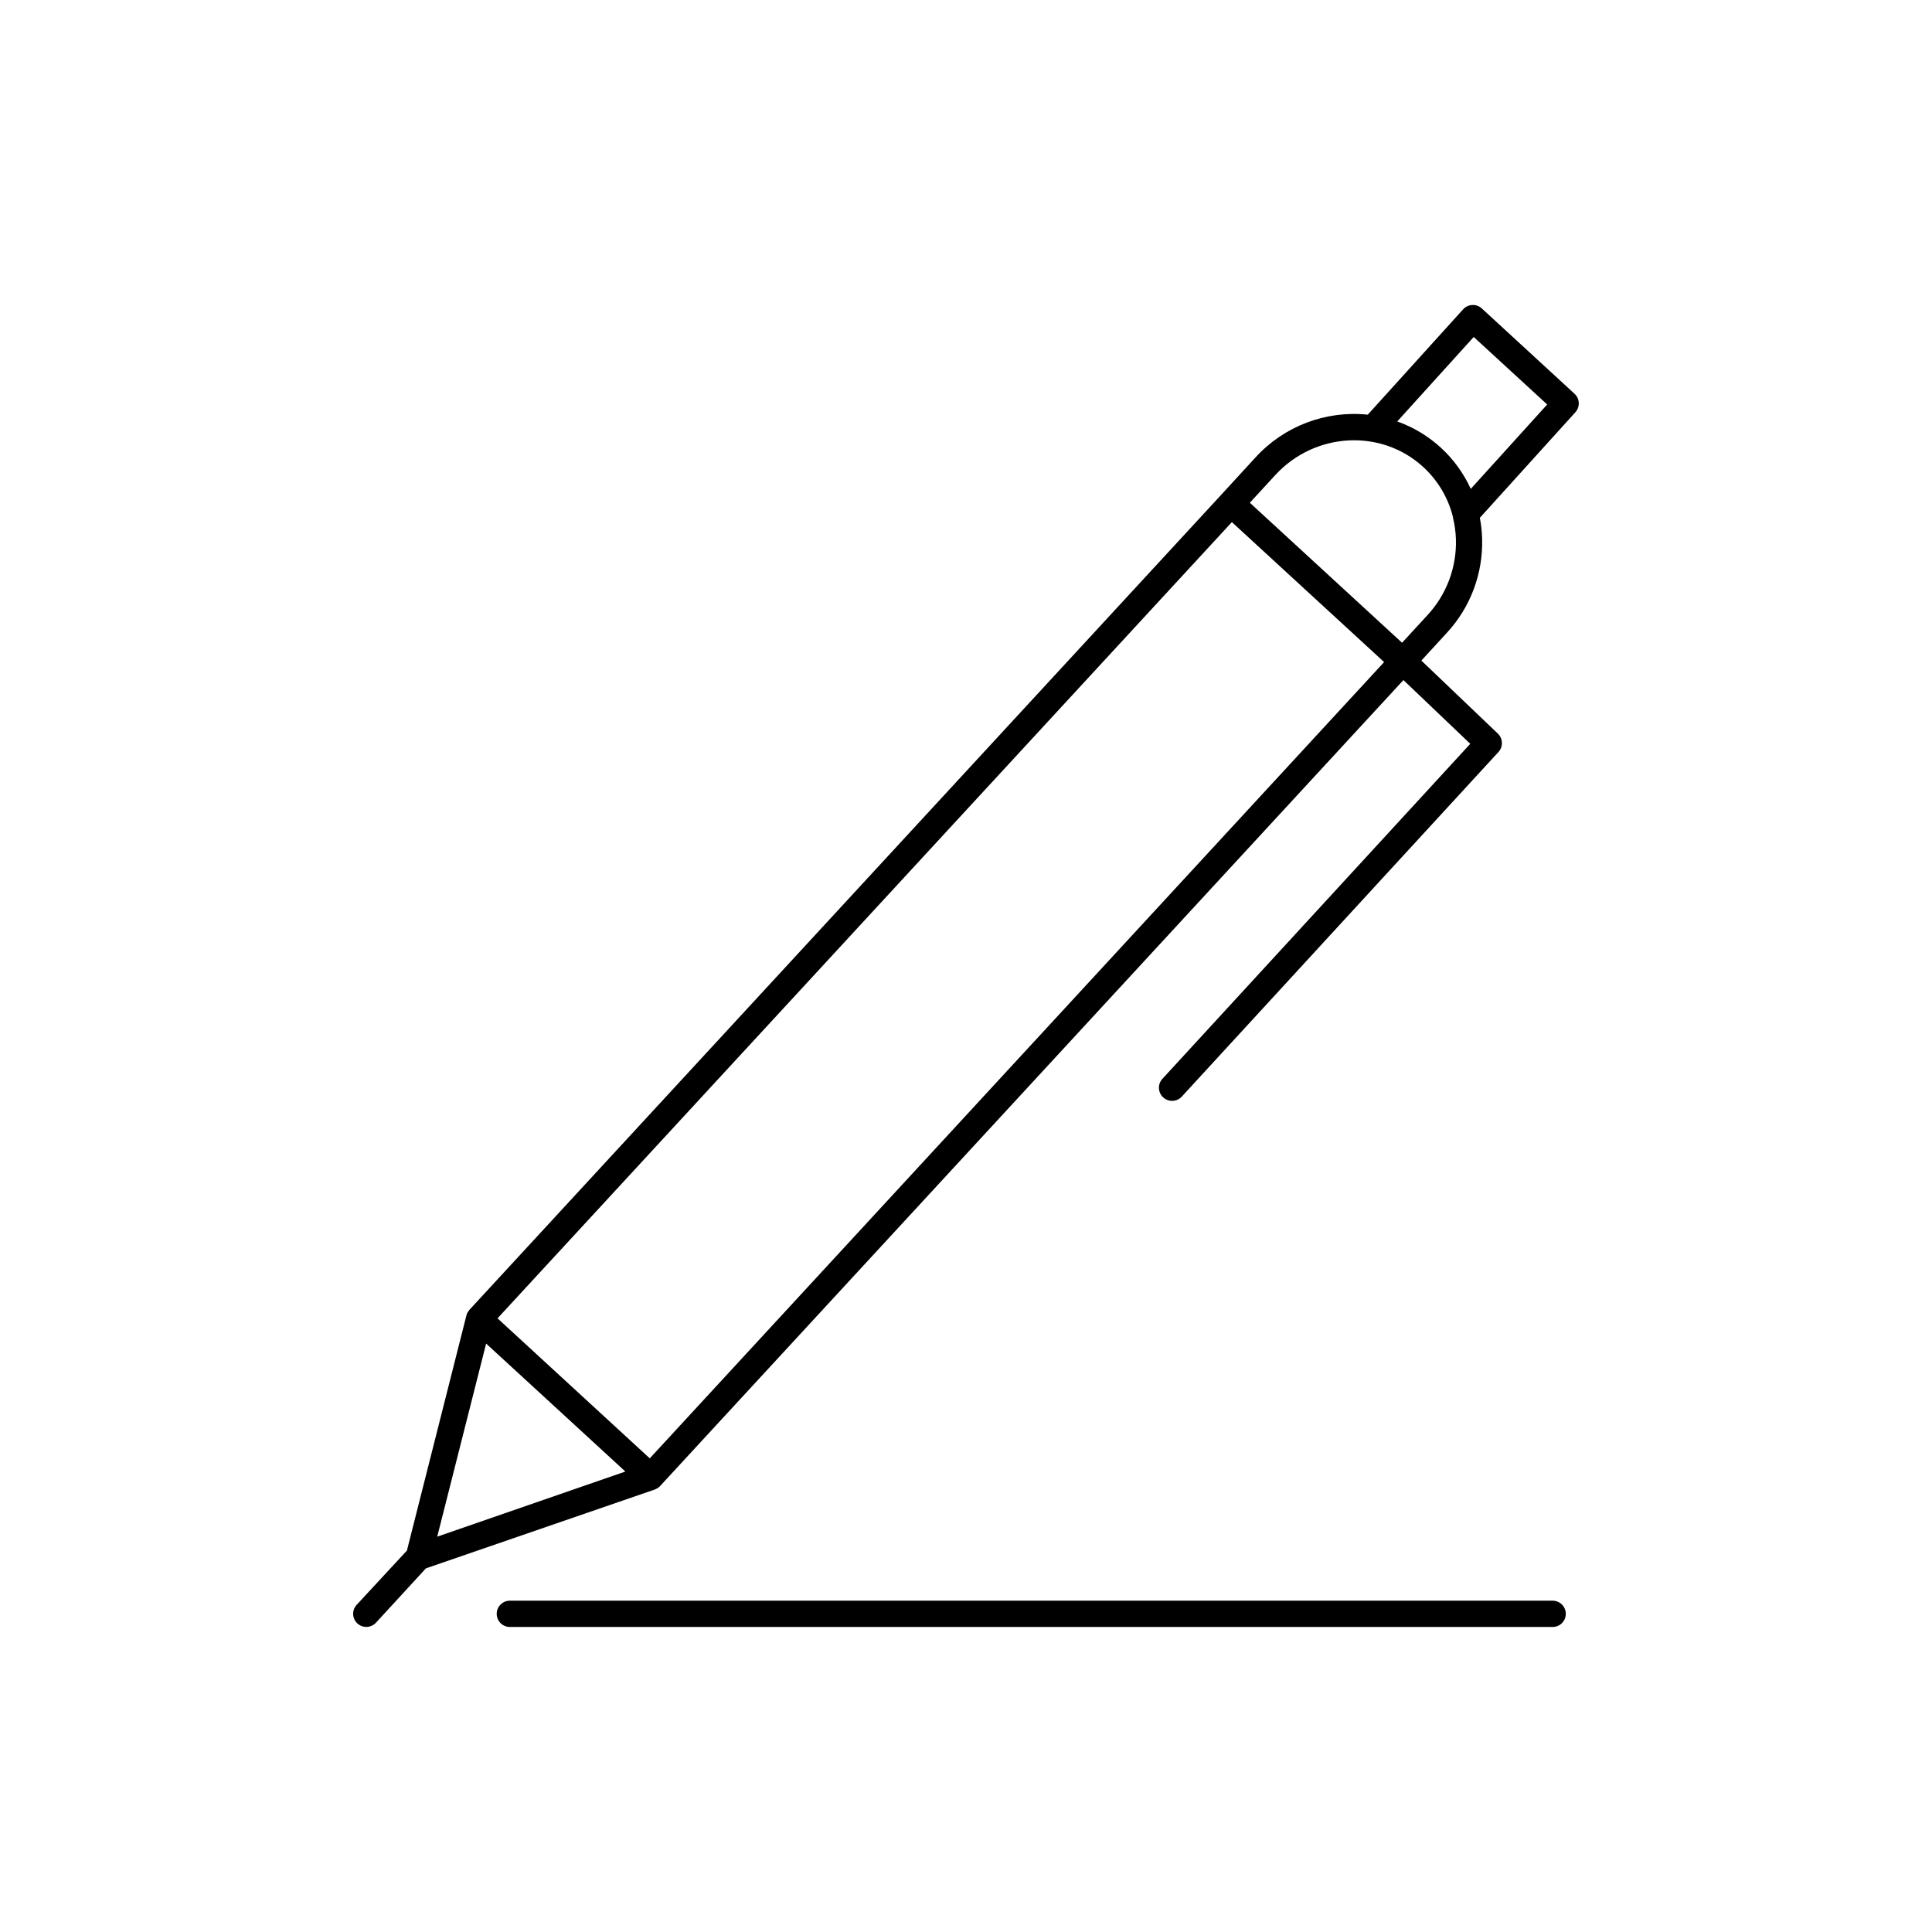 <?xml version="1.0" encoding="UTF-8"?>
<!-- Uploaded to: SVG Repo, www.svgrepo.com, Generator: SVG Repo Mixer Tools -->
<svg fill="#000000" width="800px" height="800px" version="1.1" viewBox="144 144 512 512" xmlns="http://www.w3.org/2000/svg">
 <g>
  <path d="m561.28 248.36-24.602-22.633c-1.422-1.289-3.621-1.188-4.918 0.227l-25.289 27.938c-11.137-1.16-22.164 3.031-29.719 11.297l-9.082 9.898-199.35 216.12v0.051-0.004c-0.125 0.141-0.238 0.293-0.336 0.453l-0.078 0.109c-0.098 0.168-0.18 0.348-0.246 0.531v0.137c-0.023 0.078-0.047 0.152-0.078 0.227l-15.742 62.207-13.336 14.398c-1.297 1.418-1.203 3.621 0.215 4.918s3.617 1.203 4.922-0.207l13.234-14.395 60.652-20.891 0.156-0.07 0.137-0.059h0.004c0.191-0.086 0.375-0.188 0.551-0.305l0.07-0.051v0.004c0.164-0.125 0.32-0.266 0.461-0.414l197.02-213.62 17.711 16.895-81.582 88.777h-0.004c-1.301 1.418-1.207 3.625 0.215 4.926 1.418 1.301 3.621 1.207 4.922-0.211l83.895-91.297h0.004c1.309-1.406 1.238-3.602-0.16-4.922l-20.25-19.336 6.781-7.379c6.266-6.789 9.613-15.77 9.316-25.004-0.047-1.828-0.25-3.652-0.598-5.449l25.309-27.965c1.293-1.414 1.199-3.606-0.207-4.902zm-301.41 302.87 12.961-51.168 36.898 33.91zm56.324-20.754-40.344-37.105 194.61-211.01 40.344 37.098zm206.1-223.46-6.731 7.32-40.344-37.105 6.731-7.32c10.488-11.414 28.082-12.379 39.223-2.156 3.863 3.547 6.602 8.152 7.871 13.242v0.148c0.465 1.887 0.727 3.816 0.789 5.758 0.227 7.434-2.484 14.656-7.539 20.113zm11.473-33.457h0.004c-3.805-8.352-10.836-14.801-19.484-17.871l20.262-22.387 19.473 17.891z"/>
  <path d="m555.47 568.2h-276.35c-1.926 0-3.484 1.559-3.484 3.481 0 1.926 1.559 3.484 3.484 3.484h276.35c1.922 0 3.481-1.559 3.481-3.484 0-1.922-1.559-3.481-3.481-3.481z"/>
 </g>
</svg>